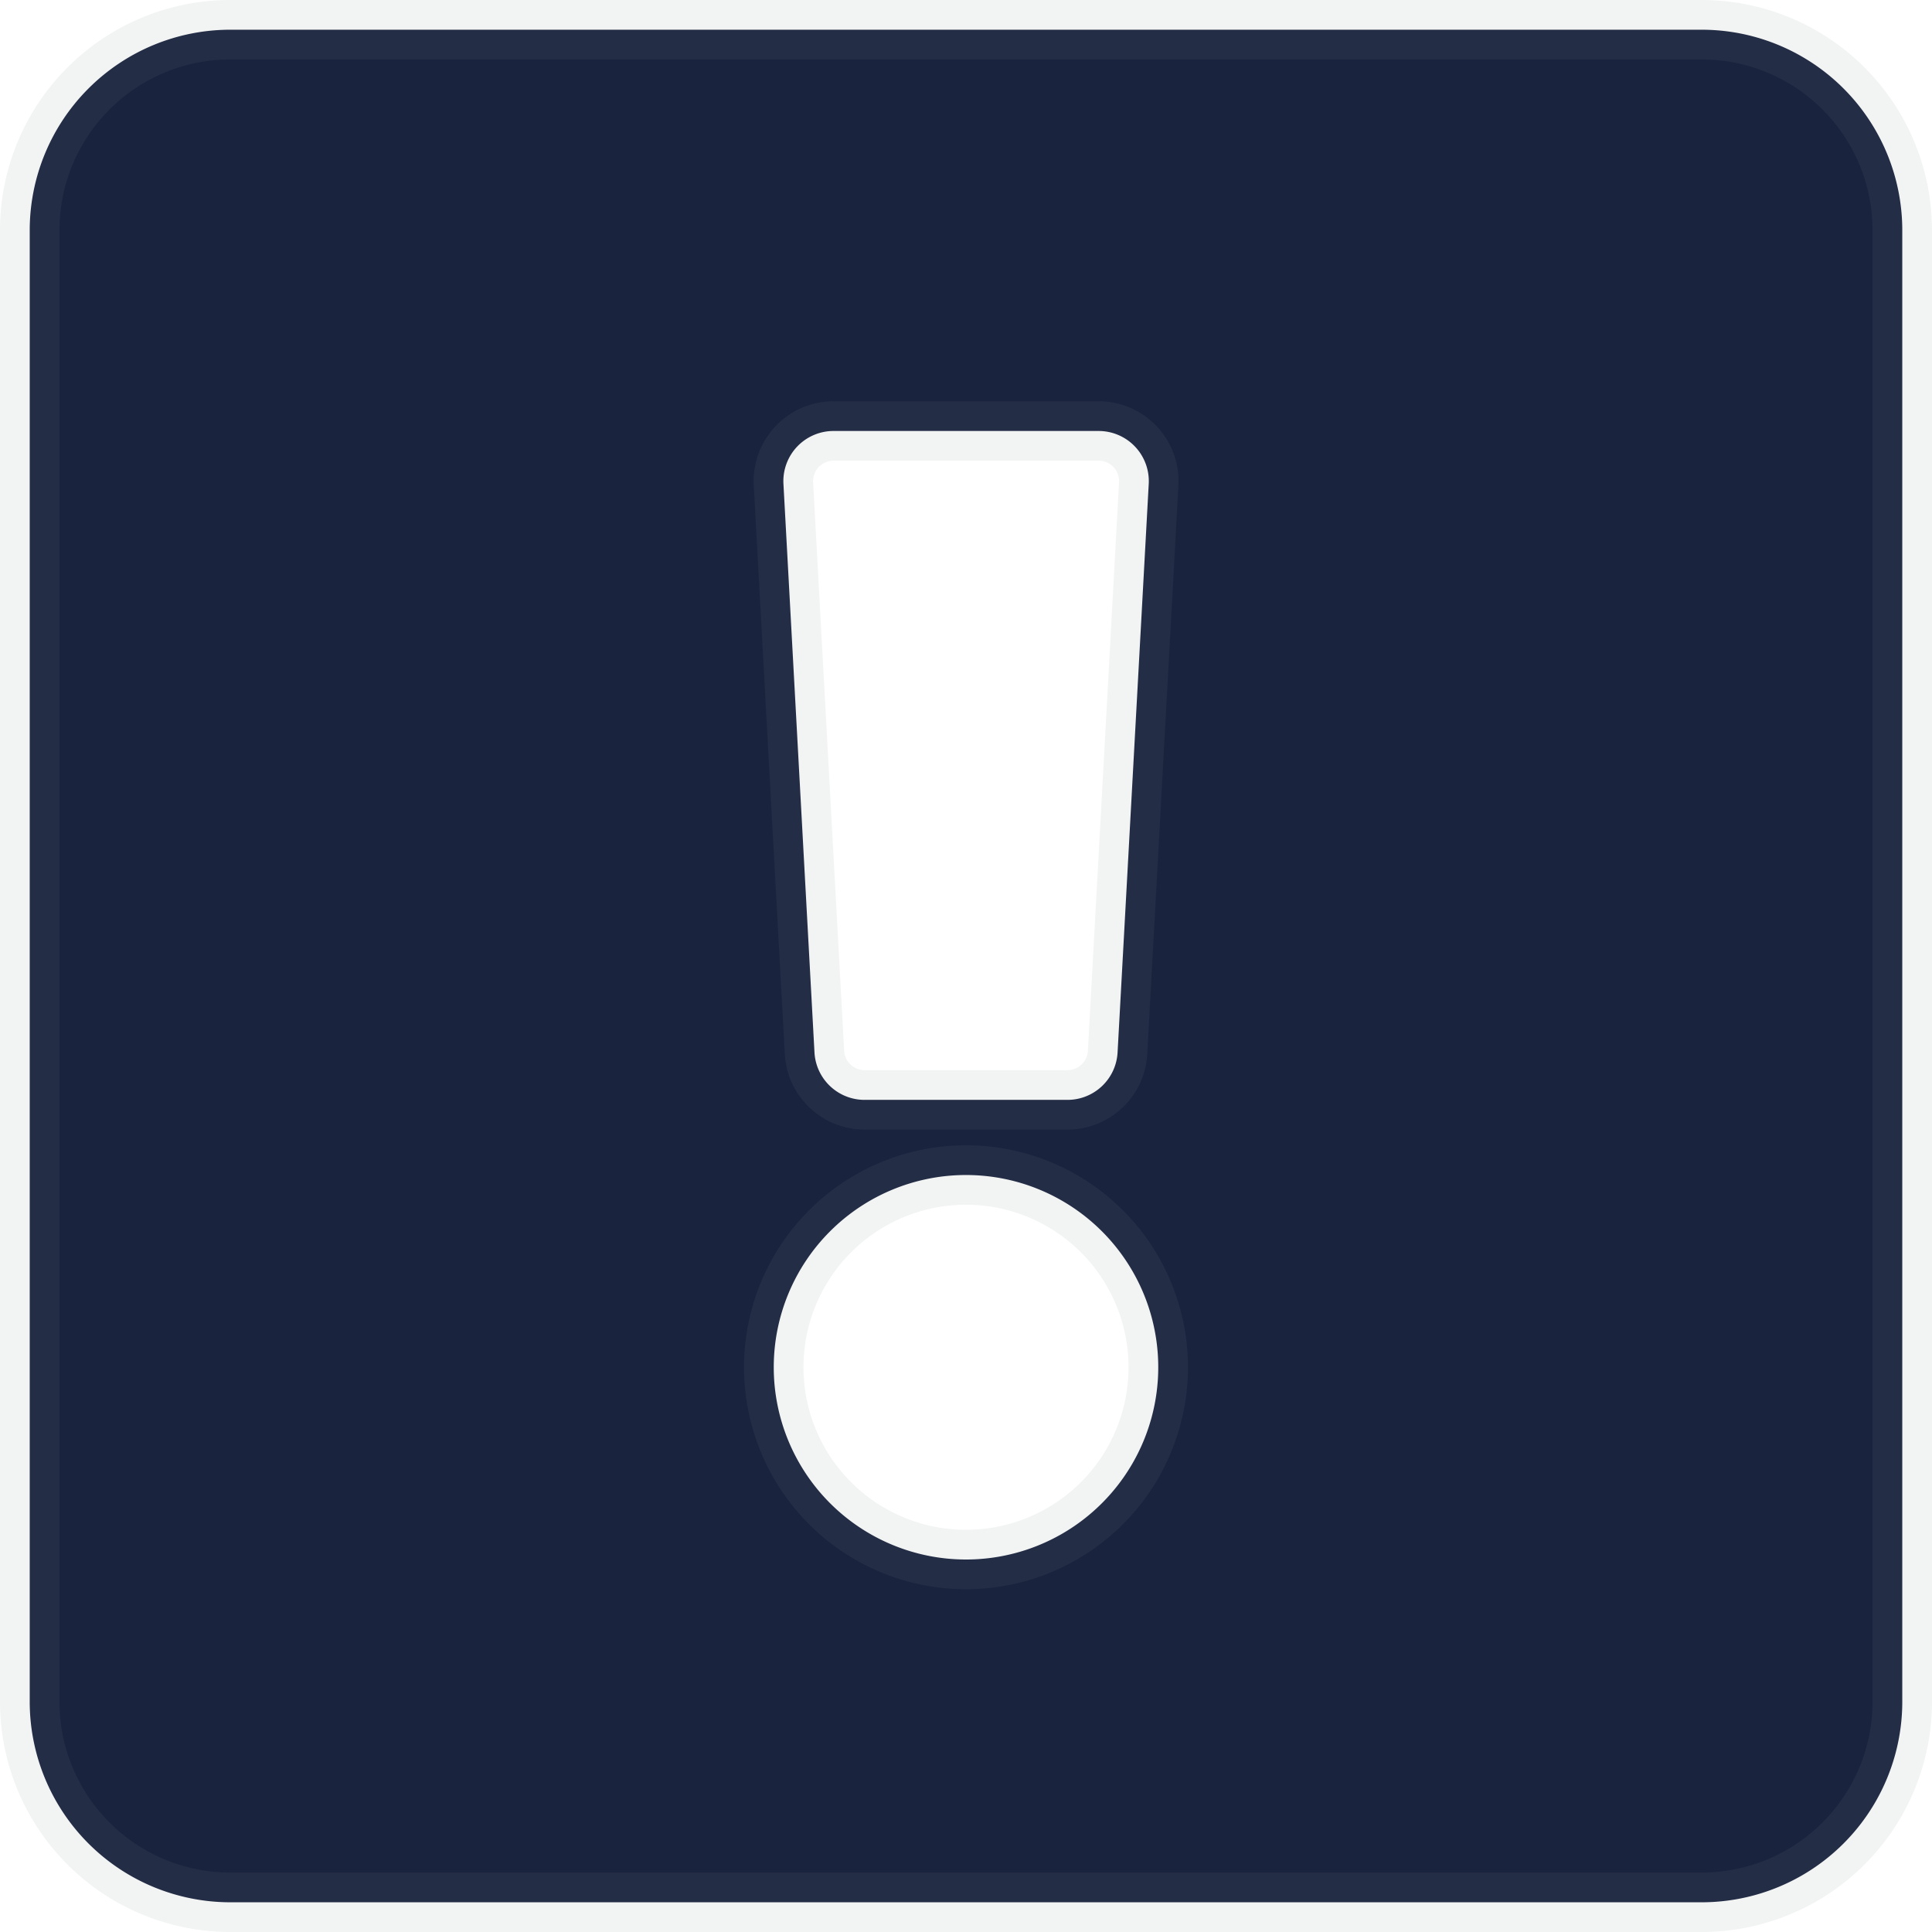 <svg xmlns="http://www.w3.org/2000/svg" width="32.5" height="32.5" viewBox="0 0 32.5 32.5"><path d="M28.125-29.25H3.375A3.375,3.375,0,0,0,0-25.875v24.75A3.375,3.375,0,0,0,3.375,2.25h24.75A3.375,3.375,0,0,0,31.5-1.125v-24.75A3.375,3.375,0,0,0,28.125-29.25Zm-14.6,6.75h4.457a.844.844,0,0,1,.842.89L18.3-12.048a.844.844,0,0,1-.842.8H14.043a.844.844,0,0,1-.842-.8l-.522-9.562A.844.844,0,0,1,13.522-22.5ZM15.75-3.516A3.234,3.234,0,0,1,12.516-6.75,3.234,3.234,0,0,1,15.75-9.984,3.234,3.234,0,0,1,18.984-6.75,3.234,3.234,0,0,1,15.75-3.516Z" transform="translate(0.5 29.75)" fill="#1a233e" stroke="rgba(128,134,139,0.1)" stroke-width="1"/></svg>